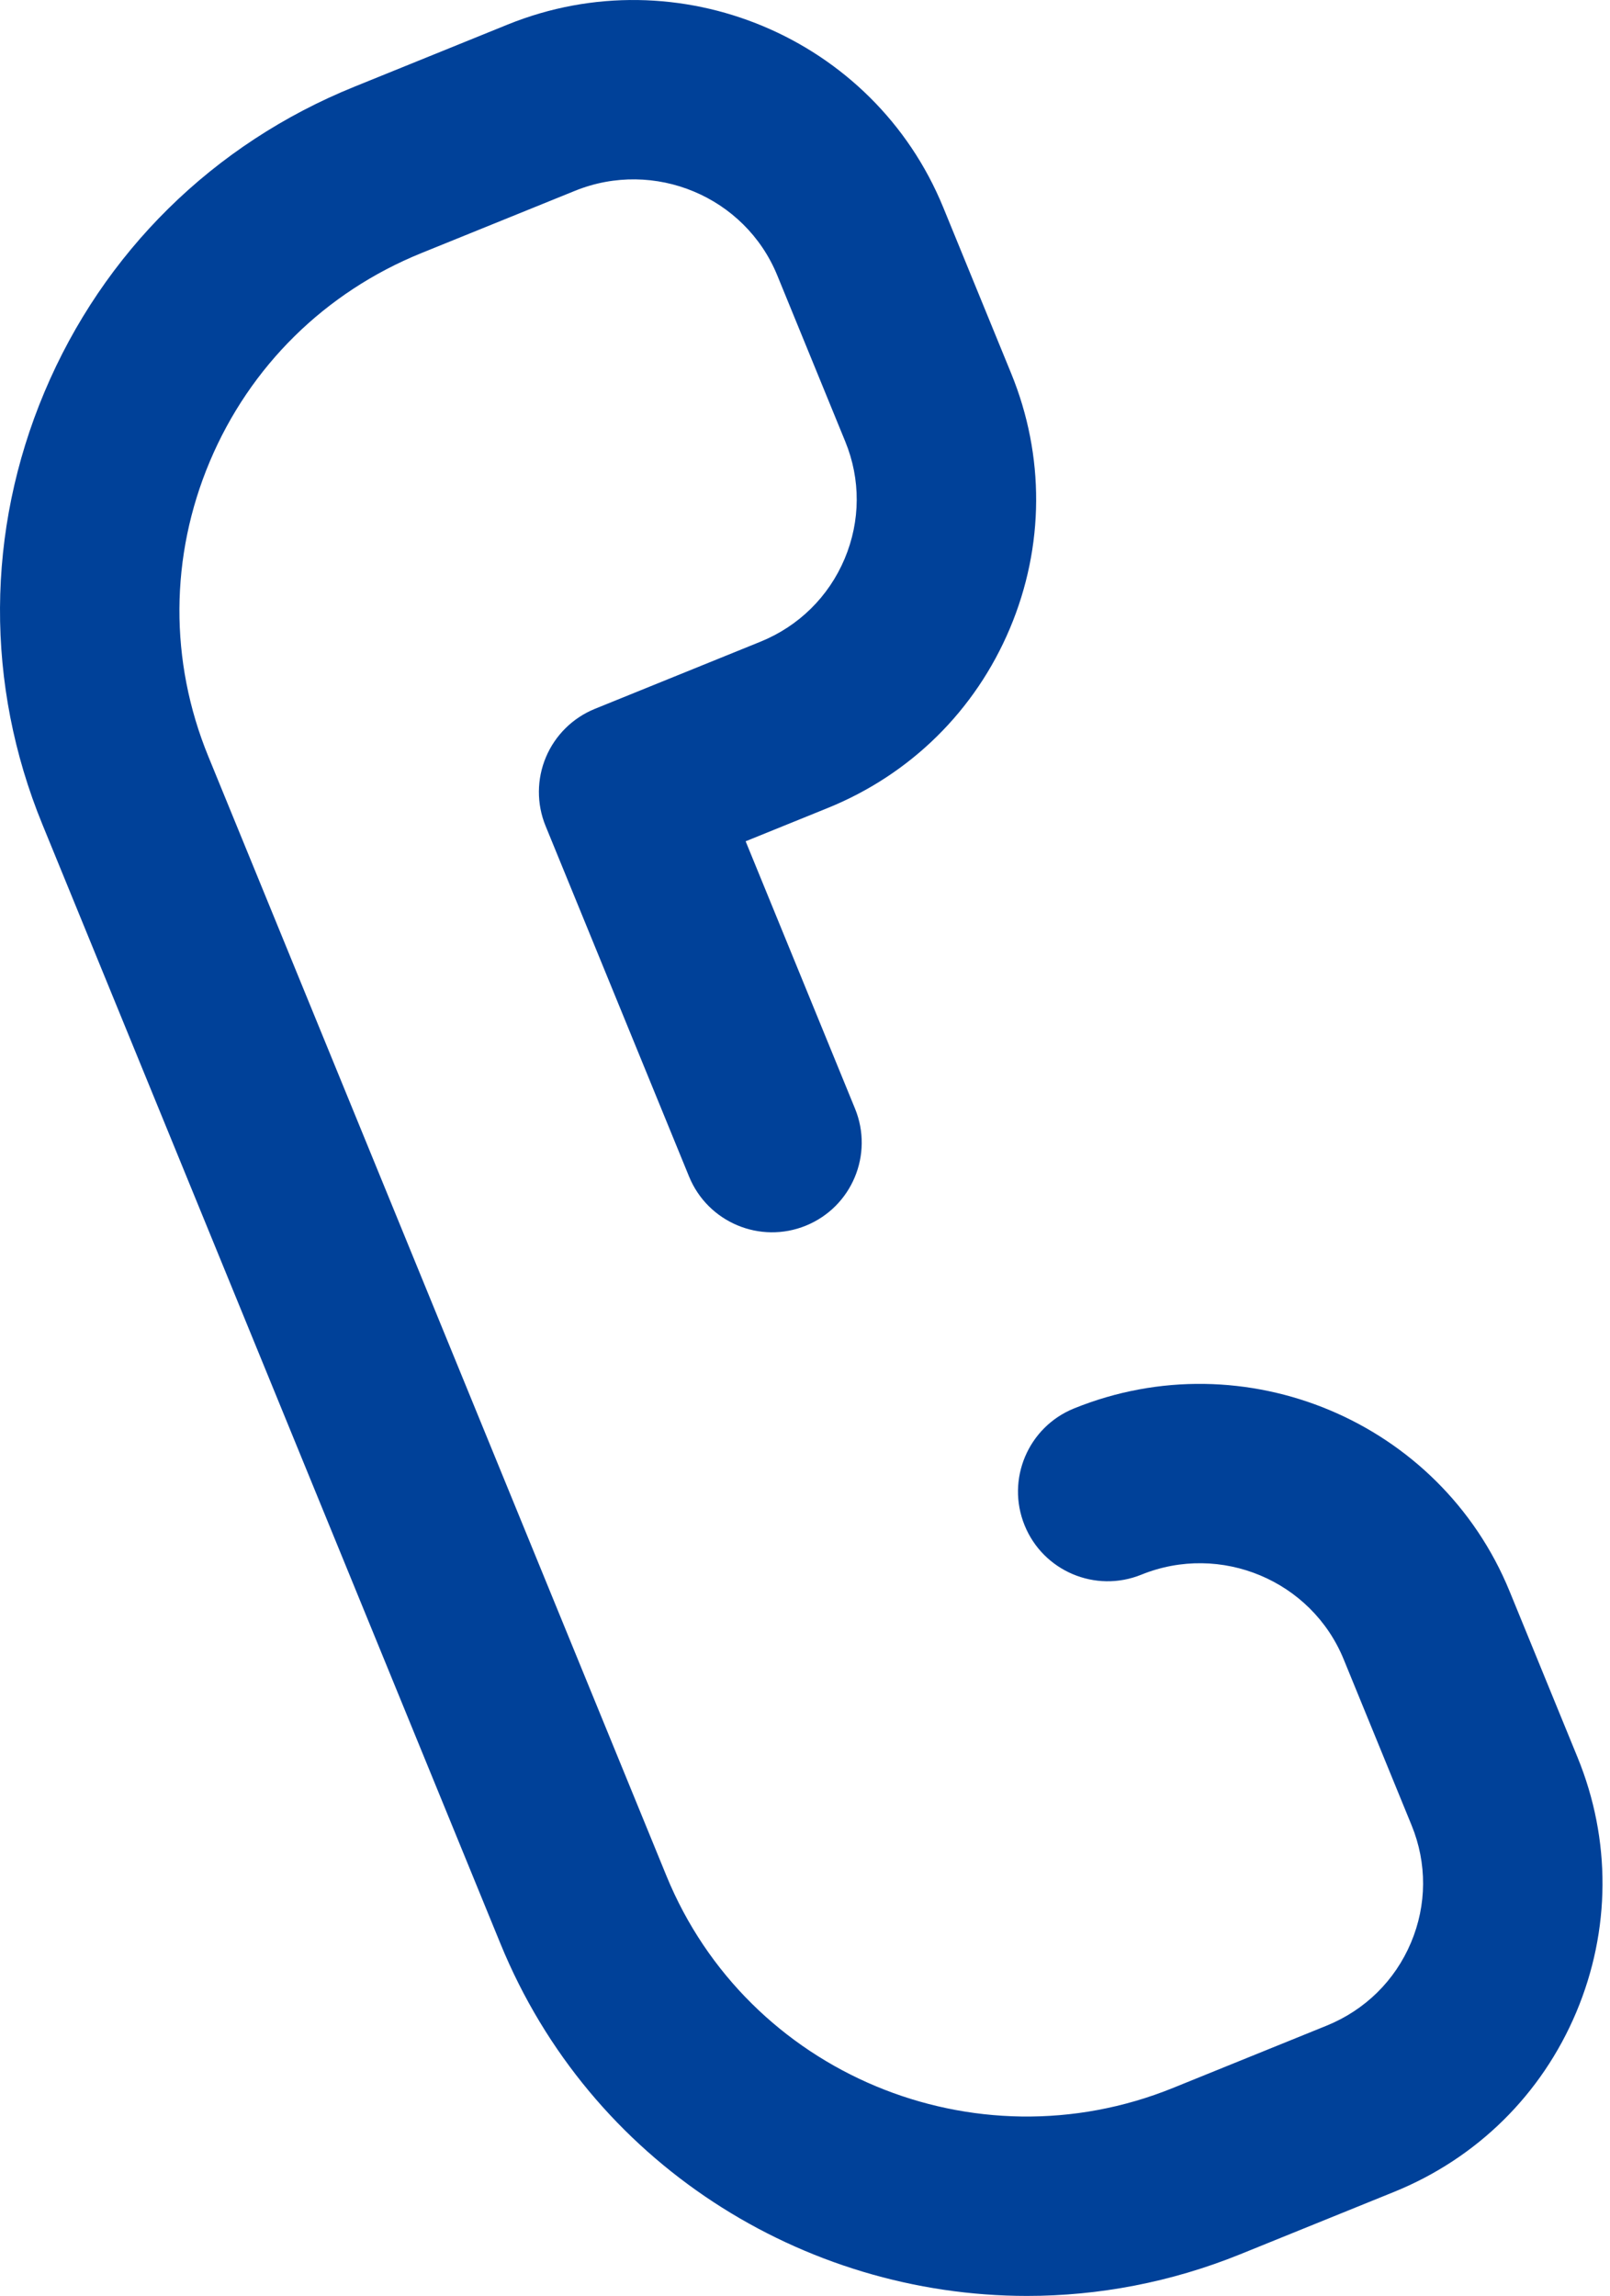 <?xml version="1.0" encoding="UTF-8"?> <svg xmlns="http://www.w3.org/2000/svg" width="47" height="67" viewBox="0 0 47 67" fill="none"> <path d="M44.068 46.436C42.037 41.476 36.334 39.083 31.353 41.102C30.013 41.645 29.367 43.171 29.91 44.511C30.453 45.85 31.979 46.496 33.319 45.953C35.634 45.015 38.282 46.122 39.224 48.42L41.209 53.269C41.661 54.374 41.655 55.588 41.191 56.689C40.724 57.798 39.849 58.659 38.727 59.114L34.244 60.931C28.448 63.28 21.814 60.503 19.455 54.742L6.08 22.071C4.942 19.293 4.958 16.238 6.123 13.471C7.296 10.687 9.491 8.525 12.303 7.385L16.786 5.568C19.101 4.63 21.749 5.737 22.69 8.035L24.675 12.884C25.128 13.989 25.121 15.203 24.658 16.304C24.191 17.413 23.316 18.275 22.194 18.729L17.366 20.686C16.721 20.948 16.207 21.455 15.937 22.096C15.667 22.737 15.663 23.46 15.927 24.104L20.116 34.336C20.664 35.673 22.192 36.314 23.53 35.766C24.868 35.218 25.508 33.69 24.96 32.352L21.767 24.551L24.16 23.581C26.581 22.6 28.472 20.737 29.483 18.335C30.49 15.943 30.503 13.303 29.52 10.9L27.535 6.051C25.504 1.091 19.8 -1.302 14.819 0.717L10.337 2.534C6.225 4.2 3.015 7.363 1.298 11.44C-0.411 15.499 -0.433 19.979 1.236 24.055L14.611 56.725C17.228 63.119 23.441 67.001 29.984 67.001C32.061 67.001 34.172 66.609 36.211 65.783L40.694 63.966C43.115 62.985 45.005 61.122 46.016 58.721C47.023 56.328 47.037 53.688 46.053 51.285L44.068 46.436Z" fill="#004199"></path> </svg> 